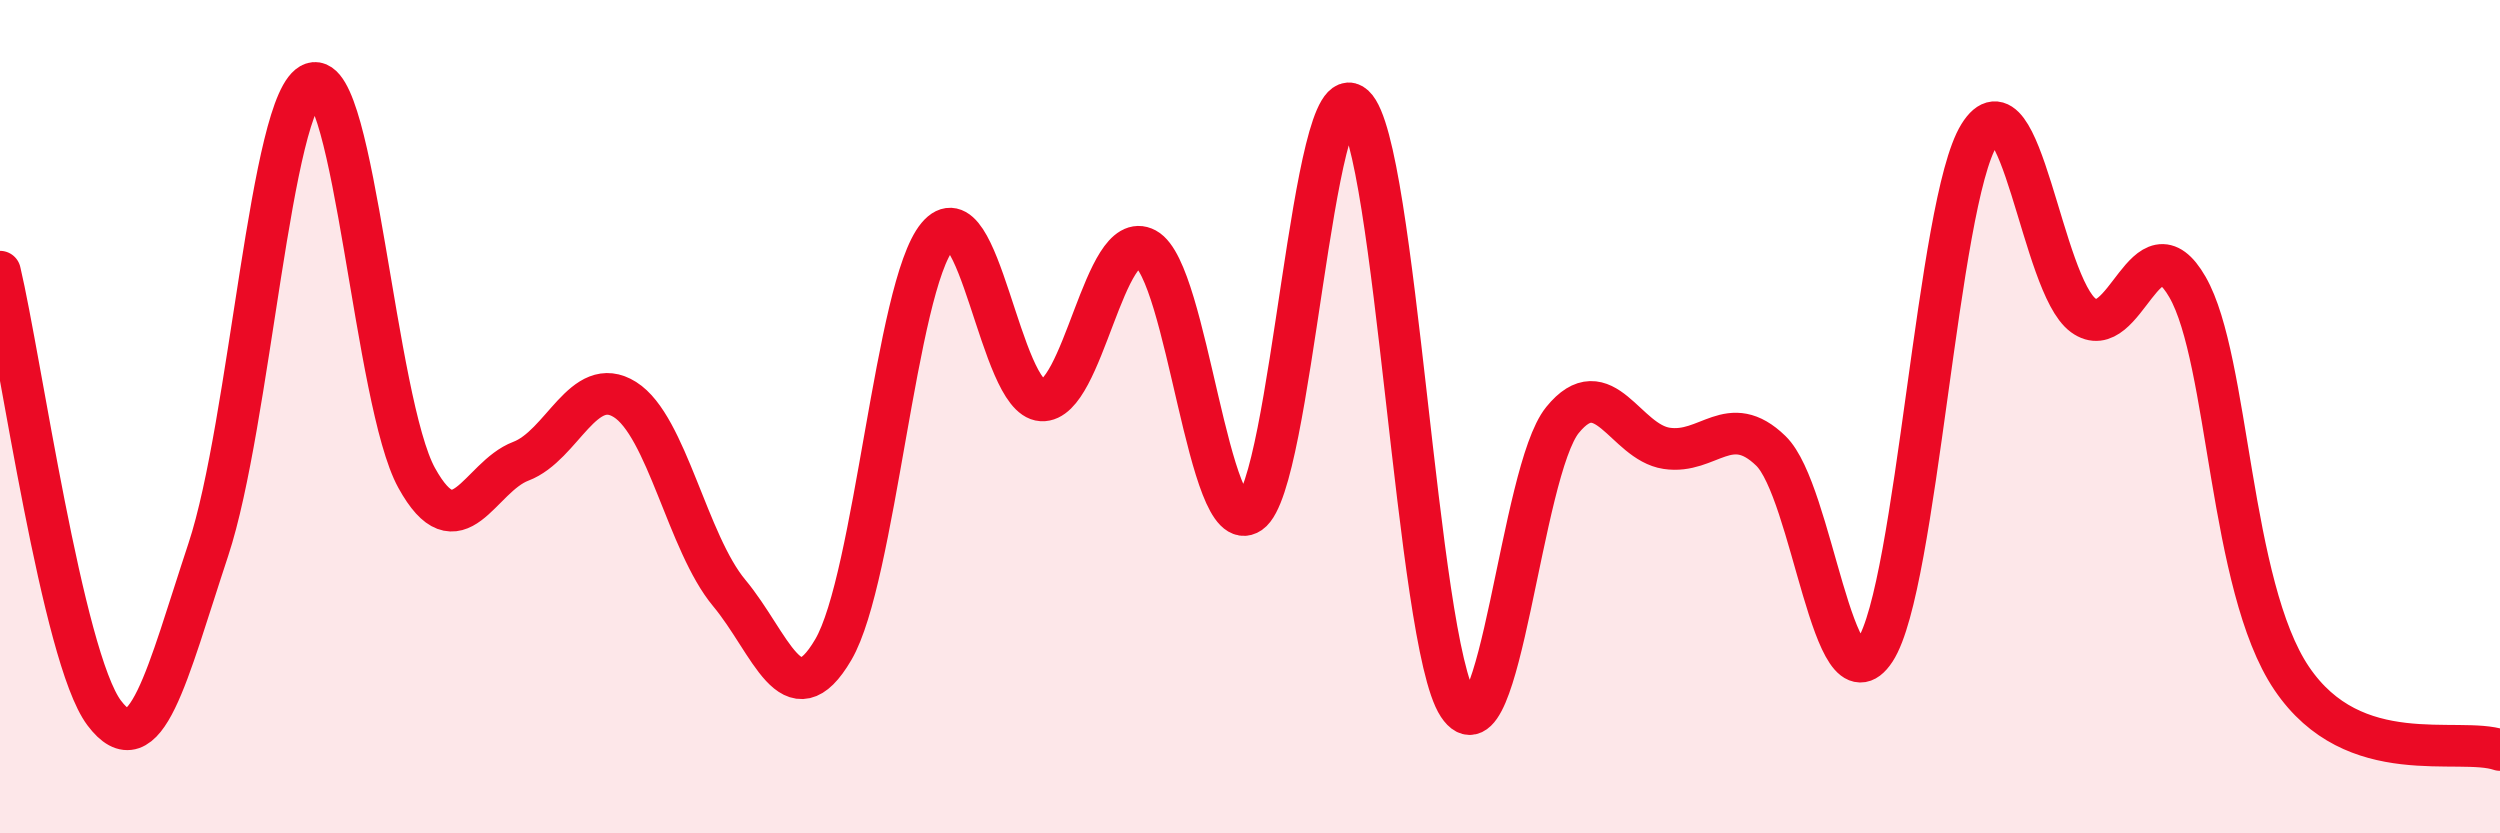 
    <svg width="60" height="20" viewBox="0 0 60 20" xmlns="http://www.w3.org/2000/svg">
      <path
        d="M 0,6.52 C 0.5,8.64 1.5,15.78 2.5,17.11 C 3.5,18.44 4,16.21 5,13.19 C 6,10.17 6.5,2.34 7.5,2 C 8.5,1.66 9,9.66 10,11.47 C 11,13.28 11.5,11.45 12.5,11.07 C 13.5,10.69 14,8.96 15,9.59 C 16,10.22 16.5,13.03 17.5,14.23 C 18.5,15.43 19,17.3 20,15.59 C 21,13.88 21.5,6.87 22.5,5.67 C 23.5,4.47 24,9.55 25,9.61 C 26,9.67 26.5,5.43 27.5,5.97 C 28.5,6.51 29,13 30,12.31 C 31,11.62 31.5,1.62 32.5,2.54 C 33.5,3.46 34,15.42 35,16.93 C 36,18.44 36.5,11.31 37.5,10.08 C 38.5,8.85 39,10.61 40,10.76 C 41,10.91 41.5,9.85 42.5,10.82 C 43.5,11.79 44,17.13 45,15.61 C 46,14.09 46.5,4.85 47.5,3.24 C 48.5,1.63 49,6.84 50,7.57 C 51,8.3 51.5,5.15 52.5,6.89 C 53.5,8.63 53.5,14.06 55,16.28 C 56.5,18.5 59,17.66 60,18L60 20L0 20Z"
        fill="#EB0A25"
        opacity="0.1"
        stroke-linecap="round"
        stroke-linejoin="round"
      />
      <path
        d="M 0,6.52 C 0.5,8.64 1.5,15.78 2.5,17.11 C 3.5,18.44 4,16.21 5,13.19 C 6,10.17 6.5,2.34 7.5,2 C 8.5,1.66 9,9.66 10,11.47 C 11,13.28 11.5,11.45 12.5,11.07 C 13.5,10.69 14,8.96 15,9.59 C 16,10.22 16.5,13.03 17.5,14.23 C 18.5,15.43 19,17.3 20,15.59 C 21,13.88 21.5,6.87 22.5,5.67 C 23.5,4.47 24,9.55 25,9.61 C 26,9.67 26.5,5.43 27.5,5.97 C 28.5,6.51 29,13 30,12.31 C 31,11.62 31.5,1.62 32.5,2.54 C 33.5,3.46 34,15.42 35,16.93 C 36,18.44 36.5,11.31 37.5,10.08 C 38.5,8.85 39,10.61 40,10.76 C 41,10.91 41.5,9.85 42.5,10.82 C 43.5,11.79 44,17.13 45,15.61 C 46,14.09 46.5,4.85 47.5,3.24 C 48.5,1.63 49,6.84 50,7.57 C 51,8.3 51.5,5.15 52.5,6.89 C 53.5,8.63 53.5,14.06 55,16.28 C 56.5,18.5 59,17.66 60,18"
        stroke="#EB0A25"
        stroke-width="1"
        fill="none"
        stroke-linecap="round"
        stroke-linejoin="round"
      />
    </svg>
  